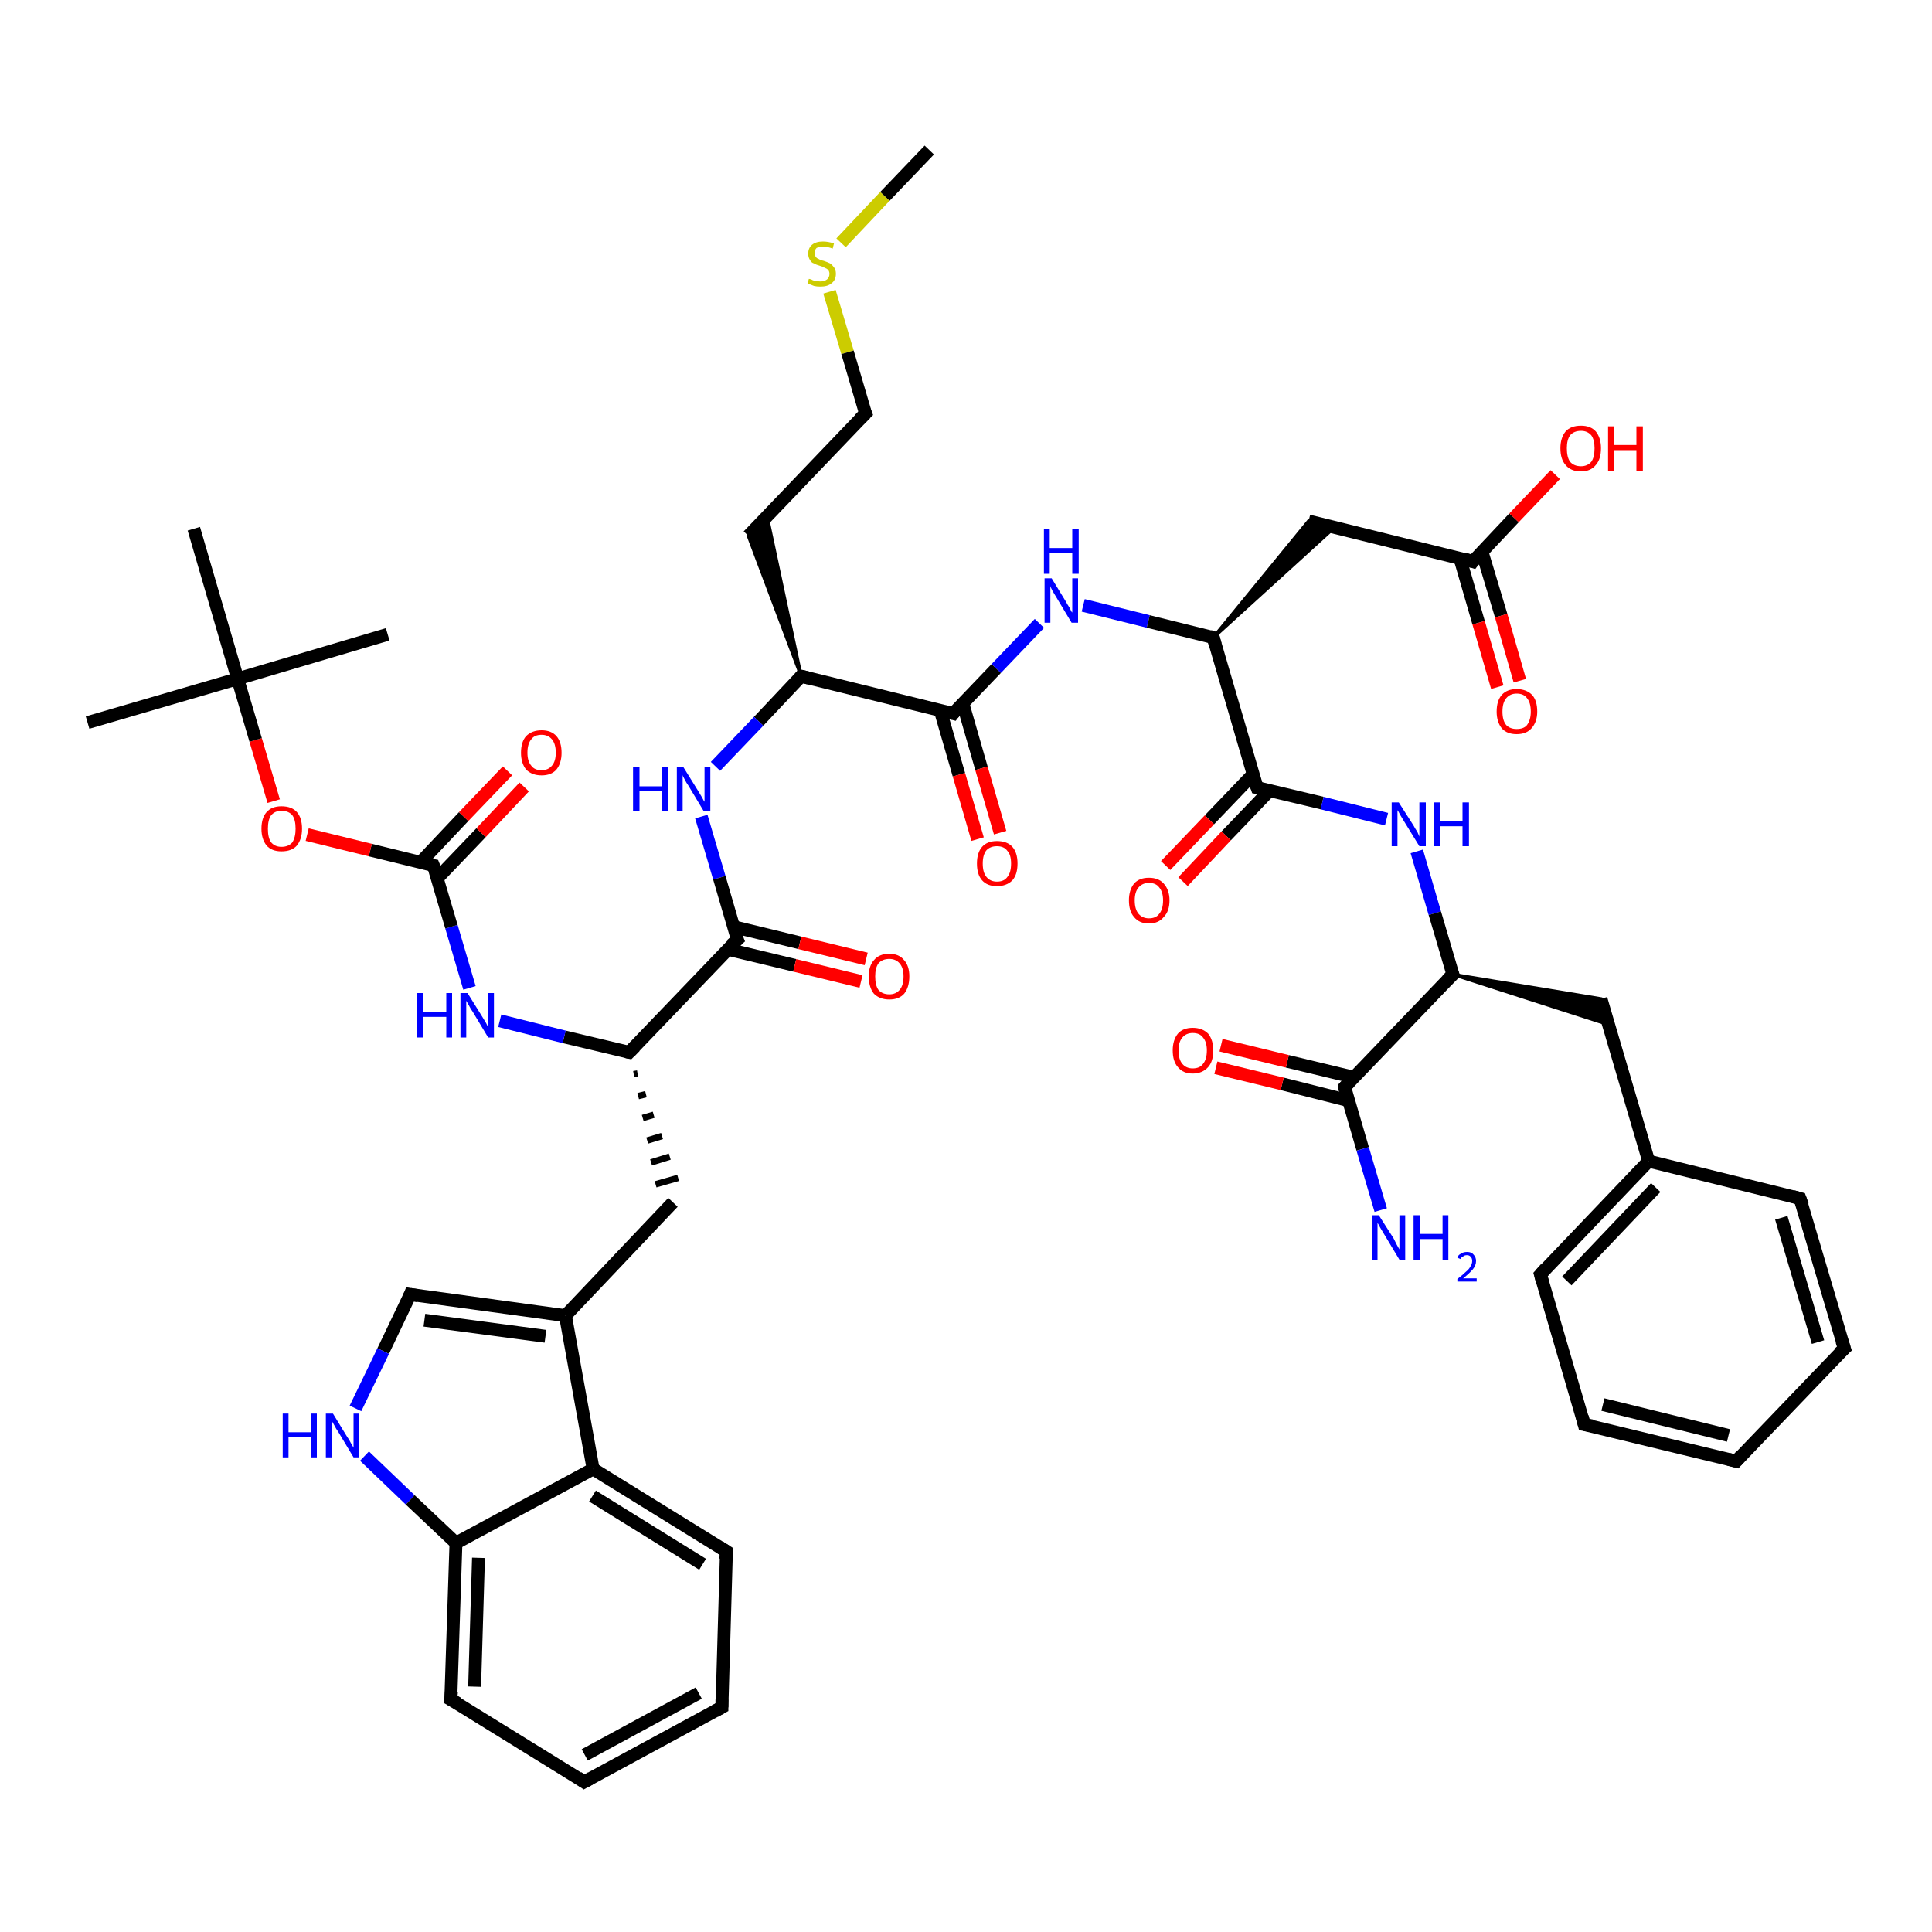 <?xml version='1.0' encoding='iso-8859-1'?>
<svg version='1.1' baseProfile='full'
              xmlns='http://www.w3.org/2000/svg'
                      xmlns:rdkit='http://www.rdkit.org/xml'
                      xmlns:xlink='http://www.w3.org/1999/xlink'
                  xml:space='preserve'
width='300px' height='300px' viewBox='0 0 300 300'>
<!-- END OF HEADER -->
<rect style='opacity:1.0;fill:#FFFFFF;stroke:none' width='300.0' height='300.0' x='0.0' y='0.0'> </rect>
<path class='bond-0 atom-0 atom-1' d='M 144.3,23.3 L 137.4,30.5' style='fill:none;fill-rule:evenodd;stroke:#000000;stroke-width:2.0px;stroke-linecap:butt;stroke-linejoin:miter;stroke-opacity:1' />
<path class='bond-0 atom-0 atom-1' d='M 137.4,30.5 L 130.6,37.7' style='fill:none;fill-rule:evenodd;stroke:#CCCC00;stroke-width:2.0px;stroke-linecap:butt;stroke-linejoin:miter;stroke-opacity:1' />
<path class='bond-1 atom-1 atom-2' d='M 128.8,45.3 L 131.6,54.7' style='fill:none;fill-rule:evenodd;stroke:#CCCC00;stroke-width:2.0px;stroke-linecap:butt;stroke-linejoin:miter;stroke-opacity:1' />
<path class='bond-1 atom-1 atom-2' d='M 131.6,54.7 L 134.4,64.2' style='fill:none;fill-rule:evenodd;stroke:#000000;stroke-width:2.0px;stroke-linecap:butt;stroke-linejoin:miter;stroke-opacity:1' />
<path class='bond-2 atom-2 atom-3' d='M 134.4,64.2 L 116.2,83.2' style='fill:none;fill-rule:evenodd;stroke:#000000;stroke-width:2.0px;stroke-linecap:butt;stroke-linejoin:miter;stroke-opacity:1' />
<path class='bond-3 atom-4 atom-3' d='M 124.4,105.0 L 116.2,83.2 L 119.1,80.1 Z' style='fill:#000000;fill-rule:evenodd;fill-opacity:1;stroke:#000000;stroke-width:0.5px;stroke-linecap:butt;stroke-linejoin:miter;stroke-opacity:1;' />
<path class='bond-4 atom-4 atom-5' d='M 124.4,105.0 L 117.8,112.0' style='fill:none;fill-rule:evenodd;stroke:#000000;stroke-width:2.0px;stroke-linecap:butt;stroke-linejoin:miter;stroke-opacity:1' />
<path class='bond-4 atom-4 atom-5' d='M 117.8,112.0 L 111.1,119.0' style='fill:none;fill-rule:evenodd;stroke:#0000FF;stroke-width:2.0px;stroke-linecap:butt;stroke-linejoin:miter;stroke-opacity:1' />
<path class='bond-5 atom-5 atom-6' d='M 108.9,126.8 L 111.7,136.3' style='fill:none;fill-rule:evenodd;stroke:#0000FF;stroke-width:2.0px;stroke-linecap:butt;stroke-linejoin:miter;stroke-opacity:1' />
<path class='bond-5 atom-5 atom-6' d='M 111.7,136.3 L 114.5,145.9' style='fill:none;fill-rule:evenodd;stroke:#000000;stroke-width:2.0px;stroke-linecap:butt;stroke-linejoin:miter;stroke-opacity:1' />
<path class='bond-6 atom-6 atom-7' d='M 113.0,147.4 L 123.4,149.9' style='fill:none;fill-rule:evenodd;stroke:#000000;stroke-width:2.0px;stroke-linecap:butt;stroke-linejoin:miter;stroke-opacity:1' />
<path class='bond-6 atom-6 atom-7' d='M 123.4,149.9 L 133.7,152.4' style='fill:none;fill-rule:evenodd;stroke:#FF0000;stroke-width:2.0px;stroke-linecap:butt;stroke-linejoin:miter;stroke-opacity:1' />
<path class='bond-6 atom-6 atom-7' d='M 113.9,143.9 L 124.2,146.4' style='fill:none;fill-rule:evenodd;stroke:#000000;stroke-width:2.0px;stroke-linecap:butt;stroke-linejoin:miter;stroke-opacity:1' />
<path class='bond-6 atom-6 atom-7' d='M 124.2,146.4 L 134.5,148.9' style='fill:none;fill-rule:evenodd;stroke:#FF0000;stroke-width:2.0px;stroke-linecap:butt;stroke-linejoin:miter;stroke-opacity:1' />
<path class='bond-7 atom-6 atom-8' d='M 114.5,145.9 L 97.7,163.4' style='fill:none;fill-rule:evenodd;stroke:#000000;stroke-width:2.0px;stroke-linecap:butt;stroke-linejoin:miter;stroke-opacity:1' />
<path class='bond-8 atom-8 atom-9' d='M 98.4,166.8 L 99.0,166.7' style='fill:none;fill-rule:evenodd;stroke:#000000;stroke-width:1.0px;stroke-linecap:butt;stroke-linejoin:miter;stroke-opacity:1' />
<path class='bond-8 atom-8 atom-9' d='M 99.1,170.2 L 100.3,169.9' style='fill:none;fill-rule:evenodd;stroke:#000000;stroke-width:1.0px;stroke-linecap:butt;stroke-linejoin:miter;stroke-opacity:1' />
<path class='bond-8 atom-8 atom-9' d='M 99.8,173.6 L 101.5,173.1' style='fill:none;fill-rule:evenodd;stroke:#000000;stroke-width:1.0px;stroke-linecap:butt;stroke-linejoin:miter;stroke-opacity:1' />
<path class='bond-8 atom-8 atom-9' d='M 100.5,177.1 L 102.8,176.4' style='fill:none;fill-rule:evenodd;stroke:#000000;stroke-width:1.0px;stroke-linecap:butt;stroke-linejoin:miter;stroke-opacity:1' />
<path class='bond-8 atom-8 atom-9' d='M 101.1,180.5 L 104.0,179.6' style='fill:none;fill-rule:evenodd;stroke:#000000;stroke-width:1.0px;stroke-linecap:butt;stroke-linejoin:miter;stroke-opacity:1' />
<path class='bond-8 atom-8 atom-9' d='M 101.8,183.9 L 105.3,182.9' style='fill:none;fill-rule:evenodd;stroke:#000000;stroke-width:1.0px;stroke-linecap:butt;stroke-linejoin:miter;stroke-opacity:1' />
<path class='bond-9 atom-9 atom-10' d='M 104.5,186.7 L 87.8,204.3' style='fill:none;fill-rule:evenodd;stroke:#000000;stroke-width:2.0px;stroke-linecap:butt;stroke-linejoin:miter;stroke-opacity:1' />
<path class='bond-10 atom-10 atom-11' d='M 87.8,204.3 L 63.7,201.0' style='fill:none;fill-rule:evenodd;stroke:#000000;stroke-width:2.0px;stroke-linecap:butt;stroke-linejoin:miter;stroke-opacity:1' />
<path class='bond-10 atom-10 atom-11' d='M 84.7,207.5 L 65.9,205.0' style='fill:none;fill-rule:evenodd;stroke:#000000;stroke-width:2.0px;stroke-linecap:butt;stroke-linejoin:miter;stroke-opacity:1' />
<path class='bond-11 atom-11 atom-12' d='M 63.7,201.0 L 59.5,209.8' style='fill:none;fill-rule:evenodd;stroke:#000000;stroke-width:2.0px;stroke-linecap:butt;stroke-linejoin:miter;stroke-opacity:1' />
<path class='bond-11 atom-11 atom-12' d='M 59.5,209.8 L 55.2,218.7' style='fill:none;fill-rule:evenodd;stroke:#0000FF;stroke-width:2.0px;stroke-linecap:butt;stroke-linejoin:miter;stroke-opacity:1' />
<path class='bond-12 atom-12 atom-13' d='M 56.6,226.1 L 63.7,232.9' style='fill:none;fill-rule:evenodd;stroke:#0000FF;stroke-width:2.0px;stroke-linecap:butt;stroke-linejoin:miter;stroke-opacity:1' />
<path class='bond-12 atom-12 atom-13' d='M 63.7,232.9 L 70.8,239.6' style='fill:none;fill-rule:evenodd;stroke:#000000;stroke-width:2.0px;stroke-linecap:butt;stroke-linejoin:miter;stroke-opacity:1' />
<path class='bond-13 atom-13 atom-14' d='M 70.8,239.6 L 70.0,263.9' style='fill:none;fill-rule:evenodd;stroke:#000000;stroke-width:2.0px;stroke-linecap:butt;stroke-linejoin:miter;stroke-opacity:1' />
<path class='bond-13 atom-13 atom-14' d='M 74.3,241.9 L 73.7,261.9' style='fill:none;fill-rule:evenodd;stroke:#000000;stroke-width:2.0px;stroke-linecap:butt;stroke-linejoin:miter;stroke-opacity:1' />
<path class='bond-14 atom-14 atom-15' d='M 70.0,263.9 L 90.7,276.7' style='fill:none;fill-rule:evenodd;stroke:#000000;stroke-width:2.0px;stroke-linecap:butt;stroke-linejoin:miter;stroke-opacity:1' />
<path class='bond-15 atom-15 atom-16' d='M 90.7,276.7 L 112.1,265.1' style='fill:none;fill-rule:evenodd;stroke:#000000;stroke-width:2.0px;stroke-linecap:butt;stroke-linejoin:miter;stroke-opacity:1' />
<path class='bond-15 atom-15 atom-16' d='M 90.8,272.5 L 108.5,262.9' style='fill:none;fill-rule:evenodd;stroke:#000000;stroke-width:2.0px;stroke-linecap:butt;stroke-linejoin:miter;stroke-opacity:1' />
<path class='bond-16 atom-16 atom-17' d='M 112.1,265.1 L 112.8,240.9' style='fill:none;fill-rule:evenodd;stroke:#000000;stroke-width:2.0px;stroke-linecap:butt;stroke-linejoin:miter;stroke-opacity:1' />
<path class='bond-17 atom-17 atom-18' d='M 112.8,240.9 L 92.1,228.1' style='fill:none;fill-rule:evenodd;stroke:#000000;stroke-width:2.0px;stroke-linecap:butt;stroke-linejoin:miter;stroke-opacity:1' />
<path class='bond-17 atom-17 atom-18' d='M 109.1,242.9 L 92.0,232.3' style='fill:none;fill-rule:evenodd;stroke:#000000;stroke-width:2.0px;stroke-linecap:butt;stroke-linejoin:miter;stroke-opacity:1' />
<path class='bond-18 atom-8 atom-19' d='M 97.7,163.4 L 87.6,161.0' style='fill:none;fill-rule:evenodd;stroke:#000000;stroke-width:2.0px;stroke-linecap:butt;stroke-linejoin:miter;stroke-opacity:1' />
<path class='bond-18 atom-8 atom-19' d='M 87.6,161.0 L 77.6,158.5' style='fill:none;fill-rule:evenodd;stroke:#0000FF;stroke-width:2.0px;stroke-linecap:butt;stroke-linejoin:miter;stroke-opacity:1' />
<path class='bond-19 atom-19 atom-20' d='M 72.9,153.4 L 70.1,143.9' style='fill:none;fill-rule:evenodd;stroke:#0000FF;stroke-width:2.0px;stroke-linecap:butt;stroke-linejoin:miter;stroke-opacity:1' />
<path class='bond-19 atom-19 atom-20' d='M 70.1,143.9 L 67.3,134.4' style='fill:none;fill-rule:evenodd;stroke:#000000;stroke-width:2.0px;stroke-linecap:butt;stroke-linejoin:miter;stroke-opacity:1' />
<path class='bond-20 atom-20 atom-21' d='M 67.9,136.4 L 74.7,129.3' style='fill:none;fill-rule:evenodd;stroke:#000000;stroke-width:2.0px;stroke-linecap:butt;stroke-linejoin:miter;stroke-opacity:1' />
<path class='bond-20 atom-20 atom-21' d='M 74.7,129.3 L 81.4,122.2' style='fill:none;fill-rule:evenodd;stroke:#FF0000;stroke-width:2.0px;stroke-linecap:butt;stroke-linejoin:miter;stroke-opacity:1' />
<path class='bond-20 atom-20 atom-21' d='M 65.3,133.9 L 72.0,126.8' style='fill:none;fill-rule:evenodd;stroke:#000000;stroke-width:2.0px;stroke-linecap:butt;stroke-linejoin:miter;stroke-opacity:1' />
<path class='bond-20 atom-20 atom-21' d='M 72.0,126.8 L 78.8,119.7' style='fill:none;fill-rule:evenodd;stroke:#FF0000;stroke-width:2.0px;stroke-linecap:butt;stroke-linejoin:miter;stroke-opacity:1' />
<path class='bond-21 atom-20 atom-22' d='M 67.3,134.4 L 57.5,132.0' style='fill:none;fill-rule:evenodd;stroke:#000000;stroke-width:2.0px;stroke-linecap:butt;stroke-linejoin:miter;stroke-opacity:1' />
<path class='bond-21 atom-20 atom-22' d='M 57.5,132.0 L 47.7,129.6' style='fill:none;fill-rule:evenodd;stroke:#FF0000;stroke-width:2.0px;stroke-linecap:butt;stroke-linejoin:miter;stroke-opacity:1' />
<path class='bond-22 atom-22 atom-23' d='M 42.5,124.4 L 39.7,114.9' style='fill:none;fill-rule:evenodd;stroke:#FF0000;stroke-width:2.0px;stroke-linecap:butt;stroke-linejoin:miter;stroke-opacity:1' />
<path class='bond-22 atom-22 atom-23' d='M 39.7,114.9 L 36.9,105.4' style='fill:none;fill-rule:evenodd;stroke:#000000;stroke-width:2.0px;stroke-linecap:butt;stroke-linejoin:miter;stroke-opacity:1' />
<path class='bond-23 atom-23 atom-24' d='M 36.9,105.4 L 13.6,112.2' style='fill:none;fill-rule:evenodd;stroke:#000000;stroke-width:2.0px;stroke-linecap:butt;stroke-linejoin:miter;stroke-opacity:1' />
<path class='bond-24 atom-23 atom-25' d='M 36.9,105.4 L 60.2,98.5' style='fill:none;fill-rule:evenodd;stroke:#000000;stroke-width:2.0px;stroke-linecap:butt;stroke-linejoin:miter;stroke-opacity:1' />
<path class='bond-25 atom-23 atom-26' d='M 36.9,105.4 L 30.1,82.1' style='fill:none;fill-rule:evenodd;stroke:#000000;stroke-width:2.0px;stroke-linecap:butt;stroke-linejoin:miter;stroke-opacity:1' />
<path class='bond-26 atom-4 atom-27' d='M 124.4,105.0 L 148.0,110.8' style='fill:none;fill-rule:evenodd;stroke:#000000;stroke-width:2.0px;stroke-linecap:butt;stroke-linejoin:miter;stroke-opacity:1' />
<path class='bond-27 atom-27 atom-28' d='M 146.0,110.3 L 148.9,120.3' style='fill:none;fill-rule:evenodd;stroke:#000000;stroke-width:2.0px;stroke-linecap:butt;stroke-linejoin:miter;stroke-opacity:1' />
<path class='bond-27 atom-27 atom-28' d='M 148.9,120.3 L 151.8,130.3' style='fill:none;fill-rule:evenodd;stroke:#FF0000;stroke-width:2.0px;stroke-linecap:butt;stroke-linejoin:miter;stroke-opacity:1' />
<path class='bond-27 atom-27 atom-28' d='M 149.5,109.2 L 152.4,119.3' style='fill:none;fill-rule:evenodd;stroke:#000000;stroke-width:2.0px;stroke-linecap:butt;stroke-linejoin:miter;stroke-opacity:1' />
<path class='bond-27 atom-27 atom-28' d='M 152.4,119.3 L 155.3,129.3' style='fill:none;fill-rule:evenodd;stroke:#FF0000;stroke-width:2.0px;stroke-linecap:butt;stroke-linejoin:miter;stroke-opacity:1' />
<path class='bond-28 atom-27 atom-29' d='M 148.0,110.8 L 154.7,103.8' style='fill:none;fill-rule:evenodd;stroke:#000000;stroke-width:2.0px;stroke-linecap:butt;stroke-linejoin:miter;stroke-opacity:1' />
<path class='bond-28 atom-27 atom-29' d='M 154.7,103.8 L 161.4,96.8' style='fill:none;fill-rule:evenodd;stroke:#0000FF;stroke-width:2.0px;stroke-linecap:butt;stroke-linejoin:miter;stroke-opacity:1' />
<path class='bond-29 atom-29 atom-30' d='M 168.2,94.0 L 178.3,96.5' style='fill:none;fill-rule:evenodd;stroke:#0000FF;stroke-width:2.0px;stroke-linecap:butt;stroke-linejoin:miter;stroke-opacity:1' />
<path class='bond-29 atom-29 atom-30' d='M 178.3,96.5 L 188.4,99.0' style='fill:none;fill-rule:evenodd;stroke:#000000;stroke-width:2.0px;stroke-linecap:butt;stroke-linejoin:miter;stroke-opacity:1' />
<path class='bond-30 atom-30 atom-31' d='M 188.4,99.0 L 203.2,80.9 L 207.2,81.9 Z' style='fill:#000000;fill-rule:evenodd;fill-opacity:1;stroke:#000000;stroke-width:0.5px;stroke-linecap:butt;stroke-linejoin:miter;stroke-opacity:1;' />
<path class='bond-31 atom-31 atom-32' d='M 203.2,80.9 L 228.7,87.2' style='fill:none;fill-rule:evenodd;stroke:#000000;stroke-width:2.0px;stroke-linecap:butt;stroke-linejoin:miter;stroke-opacity:1' />
<path class='bond-32 atom-32 atom-33' d='M 228.7,87.2 L 235.1,80.4' style='fill:none;fill-rule:evenodd;stroke:#000000;stroke-width:2.0px;stroke-linecap:butt;stroke-linejoin:miter;stroke-opacity:1' />
<path class='bond-32 atom-32 atom-33' d='M 235.1,80.4 L 241.5,73.7' style='fill:none;fill-rule:evenodd;stroke:#FF0000;stroke-width:2.0px;stroke-linecap:butt;stroke-linejoin:miter;stroke-opacity:1' />
<path class='bond-33 atom-32 atom-34' d='M 226.7,86.7 L 229.6,96.7' style='fill:none;fill-rule:evenodd;stroke:#000000;stroke-width:2.0px;stroke-linecap:butt;stroke-linejoin:miter;stroke-opacity:1' />
<path class='bond-33 atom-32 atom-34' d='M 229.6,96.7 L 232.5,106.7' style='fill:none;fill-rule:evenodd;stroke:#FF0000;stroke-width:2.0px;stroke-linecap:butt;stroke-linejoin:miter;stroke-opacity:1' />
<path class='bond-33 atom-32 atom-34' d='M 230.1,85.6 L 233.1,95.6' style='fill:none;fill-rule:evenodd;stroke:#000000;stroke-width:2.0px;stroke-linecap:butt;stroke-linejoin:miter;stroke-opacity:1' />
<path class='bond-33 atom-32 atom-34' d='M 233.1,95.6 L 236.0,105.7' style='fill:none;fill-rule:evenodd;stroke:#FF0000;stroke-width:2.0px;stroke-linecap:butt;stroke-linejoin:miter;stroke-opacity:1' />
<path class='bond-34 atom-30 atom-35' d='M 188.4,99.0 L 195.2,122.3' style='fill:none;fill-rule:evenodd;stroke:#000000;stroke-width:2.0px;stroke-linecap:butt;stroke-linejoin:miter;stroke-opacity:1' />
<path class='bond-35 atom-35 atom-36' d='M 194.6,120.2 L 187.8,127.3' style='fill:none;fill-rule:evenodd;stroke:#000000;stroke-width:2.0px;stroke-linecap:butt;stroke-linejoin:miter;stroke-opacity:1' />
<path class='bond-35 atom-35 atom-36' d='M 187.8,127.3 L 181.0,134.4' style='fill:none;fill-rule:evenodd;stroke:#FF0000;stroke-width:2.0px;stroke-linecap:butt;stroke-linejoin:miter;stroke-opacity:1' />
<path class='bond-35 atom-35 atom-36' d='M 197.2,122.7 L 190.4,129.8' style='fill:none;fill-rule:evenodd;stroke:#000000;stroke-width:2.0px;stroke-linecap:butt;stroke-linejoin:miter;stroke-opacity:1' />
<path class='bond-35 atom-35 atom-36' d='M 190.4,129.8 L 183.7,136.9' style='fill:none;fill-rule:evenodd;stroke:#FF0000;stroke-width:2.0px;stroke-linecap:butt;stroke-linejoin:miter;stroke-opacity:1' />
<path class='bond-36 atom-35 atom-37' d='M 195.2,122.3 L 205.3,124.7' style='fill:none;fill-rule:evenodd;stroke:#000000;stroke-width:2.0px;stroke-linecap:butt;stroke-linejoin:miter;stroke-opacity:1' />
<path class='bond-36 atom-35 atom-37' d='M 205.3,124.7 L 215.3,127.2' style='fill:none;fill-rule:evenodd;stroke:#0000FF;stroke-width:2.0px;stroke-linecap:butt;stroke-linejoin:miter;stroke-opacity:1' />
<path class='bond-37 atom-37 atom-38' d='M 220.0,132.2 L 222.8,141.8' style='fill:none;fill-rule:evenodd;stroke:#0000FF;stroke-width:2.0px;stroke-linecap:butt;stroke-linejoin:miter;stroke-opacity:1' />
<path class='bond-37 atom-37 atom-38' d='M 222.8,141.8 L 225.6,151.3' style='fill:none;fill-rule:evenodd;stroke:#000000;stroke-width:2.0px;stroke-linecap:butt;stroke-linejoin:miter;stroke-opacity:1' />
<path class='bond-38 atom-38 atom-39' d='M 225.6,151.3 L 248.6,155.1 L 249.8,159.1 Z' style='fill:#000000;fill-rule:evenodd;fill-opacity:1;stroke:#000000;stroke-width:0.5px;stroke-linecap:butt;stroke-linejoin:miter;stroke-opacity:1;' />
<path class='bond-39 atom-39 atom-40' d='M 248.6,155.1 L 256.0,180.3' style='fill:none;fill-rule:evenodd;stroke:#000000;stroke-width:2.0px;stroke-linecap:butt;stroke-linejoin:miter;stroke-opacity:1' />
<path class='bond-40 atom-40 atom-41' d='M 256.0,180.3 L 239.2,197.9' style='fill:none;fill-rule:evenodd;stroke:#000000;stroke-width:2.0px;stroke-linecap:butt;stroke-linejoin:miter;stroke-opacity:1' />
<path class='bond-40 atom-40 atom-41' d='M 257.1,184.4 L 243.3,198.9' style='fill:none;fill-rule:evenodd;stroke:#000000;stroke-width:2.0px;stroke-linecap:butt;stroke-linejoin:miter;stroke-opacity:1' />
<path class='bond-41 atom-41 atom-42' d='M 239.2,197.9 L 246.0,221.2' style='fill:none;fill-rule:evenodd;stroke:#000000;stroke-width:2.0px;stroke-linecap:butt;stroke-linejoin:miter;stroke-opacity:1' />
<path class='bond-42 atom-42 atom-43' d='M 246.0,221.2 L 269.6,226.9' style='fill:none;fill-rule:evenodd;stroke:#000000;stroke-width:2.0px;stroke-linecap:butt;stroke-linejoin:miter;stroke-opacity:1' />
<path class='bond-42 atom-42 atom-43' d='M 248.9,218.1 L 268.4,222.9' style='fill:none;fill-rule:evenodd;stroke:#000000;stroke-width:2.0px;stroke-linecap:butt;stroke-linejoin:miter;stroke-opacity:1' />
<path class='bond-43 atom-43 atom-44' d='M 269.6,226.9 L 286.4,209.4' style='fill:none;fill-rule:evenodd;stroke:#000000;stroke-width:2.0px;stroke-linecap:butt;stroke-linejoin:miter;stroke-opacity:1' />
<path class='bond-44 atom-44 atom-45' d='M 286.4,209.4 L 279.5,186.1' style='fill:none;fill-rule:evenodd;stroke:#000000;stroke-width:2.0px;stroke-linecap:butt;stroke-linejoin:miter;stroke-opacity:1' />
<path class='bond-44 atom-44 atom-45' d='M 282.3,208.4 L 276.6,189.1' style='fill:none;fill-rule:evenodd;stroke:#000000;stroke-width:2.0px;stroke-linecap:butt;stroke-linejoin:miter;stroke-opacity:1' />
<path class='bond-45 atom-38 atom-46' d='M 225.6,151.3 L 208.8,168.8' style='fill:none;fill-rule:evenodd;stroke:#000000;stroke-width:2.0px;stroke-linecap:butt;stroke-linejoin:miter;stroke-opacity:1' />
<path class='bond-46 atom-46 atom-47' d='M 208.8,168.8 L 211.6,178.4' style='fill:none;fill-rule:evenodd;stroke:#000000;stroke-width:2.0px;stroke-linecap:butt;stroke-linejoin:miter;stroke-opacity:1' />
<path class='bond-46 atom-46 atom-47' d='M 211.6,178.4 L 214.4,187.9' style='fill:none;fill-rule:evenodd;stroke:#0000FF;stroke-width:2.0px;stroke-linecap:butt;stroke-linejoin:miter;stroke-opacity:1' />
<path class='bond-47 atom-46 atom-48' d='M 210.3,167.3 L 199.9,164.8' style='fill:none;fill-rule:evenodd;stroke:#000000;stroke-width:2.0px;stroke-linecap:butt;stroke-linejoin:miter;stroke-opacity:1' />
<path class='bond-47 atom-46 atom-48' d='M 199.9,164.8 L 189.6,162.3' style='fill:none;fill-rule:evenodd;stroke:#FF0000;stroke-width:2.0px;stroke-linecap:butt;stroke-linejoin:miter;stroke-opacity:1' />
<path class='bond-47 atom-46 atom-48' d='M 209.4,170.9 L 199.1,168.3' style='fill:none;fill-rule:evenodd;stroke:#000000;stroke-width:2.0px;stroke-linecap:butt;stroke-linejoin:miter;stroke-opacity:1' />
<path class='bond-47 atom-46 atom-48' d='M 199.1,168.3 L 188.8,165.8' style='fill:none;fill-rule:evenodd;stroke:#FF0000;stroke-width:2.0px;stroke-linecap:butt;stroke-linejoin:miter;stroke-opacity:1' />
<path class='bond-48 atom-18 atom-10' d='M 92.1,228.1 L 87.8,204.3' style='fill:none;fill-rule:evenodd;stroke:#000000;stroke-width:2.0px;stroke-linecap:butt;stroke-linejoin:miter;stroke-opacity:1' />
<path class='bond-49 atom-45 atom-40' d='M 279.5,186.1 L 256.0,180.3' style='fill:none;fill-rule:evenodd;stroke:#000000;stroke-width:2.0px;stroke-linecap:butt;stroke-linejoin:miter;stroke-opacity:1' />
<path class='bond-50 atom-18 atom-13' d='M 92.1,228.1 L 70.8,239.6' style='fill:none;fill-rule:evenodd;stroke:#000000;stroke-width:2.0px;stroke-linecap:butt;stroke-linejoin:miter;stroke-opacity:1' />
<path d='M 134.2,63.7 L 134.4,64.2 L 133.5,65.1' style='fill:none;stroke:#000000;stroke-width:2.0px;stroke-linecap:butt;stroke-linejoin:miter;stroke-opacity:1;' />
<path d='M 124.1,105.4 L 124.4,105.0 L 125.6,105.3' style='fill:none;stroke:#000000;stroke-width:2.0px;stroke-linecap:butt;stroke-linejoin:miter;stroke-opacity:1;' />
<path d='M 114.3,145.4 L 114.5,145.9 L 113.6,146.7' style='fill:none;stroke:#000000;stroke-width:2.0px;stroke-linecap:butt;stroke-linejoin:miter;stroke-opacity:1;' />
<path d='M 98.6,162.5 L 97.7,163.4 L 97.2,163.3' style='fill:none;stroke:#000000;stroke-width:2.0px;stroke-linecap:butt;stroke-linejoin:miter;stroke-opacity:1;' />
<path d='M 64.9,201.2 L 63.7,201.0 L 63.5,201.5' style='fill:none;stroke:#000000;stroke-width:2.0px;stroke-linecap:butt;stroke-linejoin:miter;stroke-opacity:1;' />
<path d='M 70.1,262.7 L 70.0,263.9 L 71.1,264.5' style='fill:none;stroke:#000000;stroke-width:2.0px;stroke-linecap:butt;stroke-linejoin:miter;stroke-opacity:1;' />
<path d='M 89.7,276.0 L 90.7,276.7 L 91.8,276.1' style='fill:none;stroke:#000000;stroke-width:2.0px;stroke-linecap:butt;stroke-linejoin:miter;stroke-opacity:1;' />
<path d='M 111.0,265.7 L 112.1,265.1 L 112.1,263.9' style='fill:none;stroke:#000000;stroke-width:2.0px;stroke-linecap:butt;stroke-linejoin:miter;stroke-opacity:1;' />
<path d='M 112.7,242.1 L 112.8,240.9 L 111.7,240.2' style='fill:none;stroke:#000000;stroke-width:2.0px;stroke-linecap:butt;stroke-linejoin:miter;stroke-opacity:1;' />
<path d='M 67.5,134.9 L 67.3,134.4 L 66.8,134.3' style='fill:none;stroke:#000000;stroke-width:2.0px;stroke-linecap:butt;stroke-linejoin:miter;stroke-opacity:1;' />
<path d='M 146.8,110.5 L 148.0,110.8 L 148.3,110.4' style='fill:none;stroke:#000000;stroke-width:2.0px;stroke-linecap:butt;stroke-linejoin:miter;stroke-opacity:1;' />
<path d='M 187.8,98.8 L 188.4,99.0 L 188.7,100.1' style='fill:none;stroke:#000000;stroke-width:2.0px;stroke-linecap:butt;stroke-linejoin:miter;stroke-opacity:1;' />
<path d='M 227.4,86.8 L 228.7,87.2 L 229.0,86.8' style='fill:none;stroke:#000000;stroke-width:2.0px;stroke-linecap:butt;stroke-linejoin:miter;stroke-opacity:1;' />
<path d='M 194.8,121.1 L 195.2,122.3 L 195.7,122.4' style='fill:none;stroke:#000000;stroke-width:2.0px;stroke-linecap:butt;stroke-linejoin:miter;stroke-opacity:1;' />
<path d='M 225.4,150.8 L 225.6,151.3 L 224.7,152.2' style='fill:none;stroke:#000000;stroke-width:2.0px;stroke-linecap:butt;stroke-linejoin:miter;stroke-opacity:1;' />
<path d='M 240.0,197.0 L 239.2,197.9 L 239.5,199.0' style='fill:none;stroke:#000000;stroke-width:2.0px;stroke-linecap:butt;stroke-linejoin:miter;stroke-opacity:1;' />
<path d='M 245.7,220.0 L 246.0,221.2 L 247.2,221.4' style='fill:none;stroke:#000000;stroke-width:2.0px;stroke-linecap:butt;stroke-linejoin:miter;stroke-opacity:1;' />
<path d='M 268.4,226.6 L 269.6,226.9 L 270.4,226.0' style='fill:none;stroke:#000000;stroke-width:2.0px;stroke-linecap:butt;stroke-linejoin:miter;stroke-opacity:1;' />
<path d='M 285.5,210.2 L 286.4,209.4 L 286.0,208.2' style='fill:none;stroke:#000000;stroke-width:2.0px;stroke-linecap:butt;stroke-linejoin:miter;stroke-opacity:1;' />
<path d='M 279.9,187.2 L 279.5,186.1 L 278.4,185.8' style='fill:none;stroke:#000000;stroke-width:2.0px;stroke-linecap:butt;stroke-linejoin:miter;stroke-opacity:1;' />
<path d='M 209.6,168.0 L 208.8,168.8 L 208.9,169.3' style='fill:none;stroke:#000000;stroke-width:2.0px;stroke-linecap:butt;stroke-linejoin:miter;stroke-opacity:1;' />
<path class='atom-1' d='M 125.6 43.3
Q 125.7 43.3, 126.0 43.4
Q 126.3 43.6, 126.7 43.6
Q 127.0 43.7, 127.4 43.7
Q 128.0 43.7, 128.4 43.4
Q 128.8 43.1, 128.8 42.5
Q 128.8 42.2, 128.6 41.9
Q 128.4 41.7, 128.1 41.6
Q 127.8 41.4, 127.4 41.3
Q 126.7 41.1, 126.4 40.9
Q 126.0 40.8, 125.8 40.4
Q 125.5 40.0, 125.5 39.4
Q 125.5 38.5, 126.1 38.0
Q 126.7 37.5, 127.8 37.5
Q 128.6 37.5, 129.5 37.8
L 129.3 38.6
Q 128.5 38.3, 127.9 38.3
Q 127.2 38.3, 126.8 38.5
Q 126.5 38.8, 126.5 39.3
Q 126.5 39.7, 126.7 39.9
Q 126.8 40.1, 127.1 40.2
Q 127.4 40.4, 127.9 40.5
Q 128.5 40.7, 128.9 40.9
Q 129.2 41.1, 129.5 41.5
Q 129.8 41.9, 129.8 42.5
Q 129.8 43.5, 129.1 44.0
Q 128.5 44.5, 127.4 44.5
Q 126.8 44.5, 126.4 44.4
Q 125.9 44.2, 125.4 44.0
L 125.6 43.3
' fill='#CCCC00'/>
<path class='atom-5' d='M 98.3 119.1
L 99.3 119.1
L 99.3 122.1
L 102.8 122.1
L 102.8 119.1
L 103.7 119.1
L 103.7 126.0
L 102.8 126.0
L 102.8 122.8
L 99.3 122.8
L 99.3 126.0
L 98.3 126.0
L 98.3 119.1
' fill='#0000FF'/>
<path class='atom-5' d='M 106.1 119.1
L 108.4 122.8
Q 108.6 123.1, 109.0 123.8
Q 109.3 124.4, 109.4 124.5
L 109.4 119.1
L 110.3 119.1
L 110.3 126.0
L 109.3 126.0
L 106.9 122.0
Q 106.6 121.6, 106.3 121.0
Q 106.0 120.5, 106.0 120.3
L 106.0 126.0
L 105.1 126.0
L 105.1 119.1
L 106.1 119.1
' fill='#0000FF'/>
<path class='atom-7' d='M 134.9 151.6
Q 134.9 150.0, 135.7 149.1
Q 136.5 148.1, 138.1 148.1
Q 139.6 148.1, 140.4 149.1
Q 141.2 150.0, 141.2 151.6
Q 141.2 153.3, 140.4 154.3
Q 139.6 155.2, 138.1 155.2
Q 136.6 155.2, 135.7 154.3
Q 134.9 153.3, 134.9 151.6
M 138.1 154.4
Q 139.1 154.4, 139.7 153.7
Q 140.3 153.0, 140.3 151.6
Q 140.3 150.3, 139.7 149.6
Q 139.1 148.9, 138.1 148.9
Q 137.0 148.9, 136.4 149.6
Q 135.9 150.3, 135.9 151.6
Q 135.9 153.0, 136.4 153.7
Q 137.0 154.4, 138.1 154.4
' fill='#FF0000'/>
<path class='atom-12' d='M 43.9 219.5
L 44.8 219.5
L 44.8 222.4
L 48.3 222.4
L 48.3 219.5
L 49.2 219.5
L 49.2 226.3
L 48.3 226.3
L 48.3 223.1
L 44.8 223.1
L 44.8 226.3
L 43.9 226.3
L 43.9 219.5
' fill='#0000FF'/>
<path class='atom-12' d='M 51.7 219.5
L 53.9 223.1
Q 54.2 223.5, 54.5 224.1
Q 54.9 224.8, 54.9 224.8
L 54.9 219.5
L 55.8 219.5
L 55.8 226.3
L 54.9 226.3
L 52.5 222.3
Q 52.2 221.9, 51.9 221.3
Q 51.6 220.8, 51.5 220.6
L 51.5 226.3
L 50.6 226.3
L 50.6 219.5
L 51.7 219.5
' fill='#0000FF'/>
<path class='atom-19' d='M 64.8 154.2
L 65.7 154.2
L 65.7 157.2
L 69.3 157.2
L 69.3 154.2
L 70.2 154.2
L 70.2 161.1
L 69.3 161.1
L 69.3 157.9
L 65.7 157.9
L 65.7 161.1
L 64.8 161.1
L 64.8 154.2
' fill='#0000FF'/>
<path class='atom-19' d='M 72.6 154.2
L 74.9 157.9
Q 75.1 158.2, 75.5 158.9
Q 75.8 159.5, 75.8 159.6
L 75.8 154.2
L 76.7 154.2
L 76.7 161.1
L 75.8 161.1
L 73.4 157.1
Q 73.1 156.7, 72.8 156.1
Q 72.5 155.6, 72.4 155.4
L 72.4 161.1
L 71.5 161.1
L 71.5 154.2
L 72.6 154.2
' fill='#0000FF'/>
<path class='atom-21' d='M 80.9 116.9
Q 80.9 115.2, 81.7 114.3
Q 82.6 113.4, 84.1 113.4
Q 85.6 113.4, 86.4 114.3
Q 87.2 115.2, 87.2 116.9
Q 87.2 118.5, 86.4 119.5
Q 85.6 120.4, 84.1 120.4
Q 82.6 120.4, 81.7 119.5
Q 80.9 118.5, 80.9 116.9
M 84.1 119.6
Q 85.1 119.6, 85.7 118.9
Q 86.3 118.2, 86.3 116.9
Q 86.3 115.5, 85.7 114.8
Q 85.1 114.1, 84.1 114.1
Q 83.0 114.1, 82.5 114.8
Q 81.9 115.5, 81.9 116.9
Q 81.9 118.2, 82.5 118.9
Q 83.0 119.6, 84.1 119.6
' fill='#FF0000'/>
<path class='atom-22' d='M 40.6 128.7
Q 40.6 127.0, 41.4 126.1
Q 42.2 125.2, 43.7 125.2
Q 45.3 125.2, 46.1 126.1
Q 46.9 127.0, 46.9 128.7
Q 46.9 130.3, 46.1 131.3
Q 45.3 132.2, 43.7 132.2
Q 42.2 132.2, 41.4 131.3
Q 40.6 130.3, 40.6 128.7
M 43.7 131.5
Q 44.8 131.5, 45.4 130.8
Q 45.9 130.0, 45.9 128.7
Q 45.9 127.3, 45.4 126.6
Q 44.8 125.9, 43.7 125.9
Q 42.7 125.9, 42.1 126.6
Q 41.6 127.3, 41.6 128.7
Q 41.6 130.1, 42.1 130.8
Q 42.7 131.5, 43.7 131.5
' fill='#FF0000'/>
<path class='atom-28' d='M 151.7 134.1
Q 151.7 132.4, 152.5 131.5
Q 153.3 130.6, 154.8 130.6
Q 156.4 130.6, 157.2 131.5
Q 158.0 132.4, 158.0 134.1
Q 158.0 135.8, 157.2 136.7
Q 156.3 137.6, 154.8 137.6
Q 153.3 137.6, 152.5 136.7
Q 151.7 135.8, 151.7 134.1
M 154.8 136.9
Q 155.9 136.9, 156.4 136.2
Q 157.0 135.5, 157.0 134.1
Q 157.0 132.7, 156.4 132.1
Q 155.9 131.4, 154.8 131.4
Q 153.8 131.4, 153.2 132.0
Q 152.6 132.7, 152.6 134.1
Q 152.6 135.5, 153.2 136.2
Q 153.8 136.9, 154.8 136.9
' fill='#FF0000'/>
<path class='atom-29' d='M 163.3 89.8
L 165.5 93.4
Q 165.7 93.8, 166.1 94.4
Q 166.4 95.1, 166.5 95.1
L 166.5 89.8
L 167.4 89.8
L 167.4 96.7
L 166.4 96.7
L 164.0 92.7
Q 163.7 92.2, 163.4 91.7
Q 163.1 91.1, 163.1 91.0
L 163.1 96.7
L 162.2 96.7
L 162.2 89.8
L 163.3 89.8
' fill='#0000FF'/>
<path class='atom-29' d='M 162.1 82.2
L 163.0 82.2
L 163.0 85.1
L 166.5 85.1
L 166.5 82.2
L 167.5 82.2
L 167.5 89.1
L 166.5 89.1
L 166.5 85.9
L 163.0 85.9
L 163.0 89.1
L 162.1 89.1
L 162.1 82.2
' fill='#0000FF'/>
<path class='atom-33' d='M 242.3 69.6
Q 242.3 68.0, 243.1 67.0
Q 243.9 66.1, 245.5 66.1
Q 247.0 66.1, 247.8 67.0
Q 248.6 68.0, 248.6 69.6
Q 248.6 71.3, 247.8 72.2
Q 247.0 73.2, 245.5 73.2
Q 243.9 73.2, 243.1 72.2
Q 242.3 71.3, 242.3 69.6
M 245.5 72.4
Q 246.5 72.4, 247.1 71.7
Q 247.6 71.0, 247.6 69.6
Q 247.6 68.3, 247.1 67.6
Q 246.5 66.9, 245.5 66.9
Q 244.4 66.9, 243.8 67.6
Q 243.3 68.3, 243.3 69.6
Q 243.3 71.0, 243.8 71.7
Q 244.4 72.4, 245.5 72.4
' fill='#FF0000'/>
<path class='atom-33' d='M 249.7 66.2
L 250.6 66.2
L 250.6 69.1
L 254.1 69.1
L 254.1 66.2
L 255.1 66.2
L 255.1 73.1
L 254.1 73.1
L 254.1 69.9
L 250.6 69.9
L 250.6 73.1
L 249.7 73.1
L 249.7 66.2
' fill='#FF0000'/>
<path class='atom-34' d='M 232.4 110.5
Q 232.4 108.8, 233.2 107.9
Q 234.0 107.0, 235.5 107.0
Q 237.0 107.0, 237.9 107.9
Q 238.7 108.8, 238.7 110.5
Q 238.7 112.1, 237.8 113.1
Q 237.0 114.0, 235.5 114.0
Q 234.0 114.0, 233.2 113.1
Q 232.4 112.1, 232.4 110.5
M 235.5 113.2
Q 236.6 113.2, 237.1 112.6
Q 237.7 111.8, 237.7 110.5
Q 237.7 109.1, 237.1 108.4
Q 236.6 107.7, 235.5 107.7
Q 234.5 107.7, 233.9 108.4
Q 233.3 109.1, 233.3 110.5
Q 233.3 111.9, 233.9 112.6
Q 234.5 113.2, 235.5 113.2
' fill='#FF0000'/>
<path class='atom-36' d='M 175.3 139.8
Q 175.3 138.2, 176.1 137.2
Q 176.9 136.3, 178.4 136.3
Q 179.9 136.3, 180.7 137.2
Q 181.6 138.2, 181.6 139.8
Q 181.6 141.5, 180.7 142.4
Q 179.9 143.4, 178.4 143.4
Q 176.9 143.4, 176.1 142.4
Q 175.3 141.5, 175.3 139.8
M 178.4 142.6
Q 179.5 142.6, 180.0 141.9
Q 180.6 141.2, 180.6 139.8
Q 180.6 138.5, 180.0 137.8
Q 179.5 137.1, 178.4 137.1
Q 177.4 137.1, 176.8 137.8
Q 176.2 138.5, 176.2 139.8
Q 176.2 141.2, 176.8 141.9
Q 177.4 142.6, 178.4 142.6
' fill='#FF0000'/>
<path class='atom-37' d='M 217.2 124.6
L 219.5 128.2
Q 219.7 128.6, 220.1 129.2
Q 220.4 129.9, 220.4 129.9
L 220.4 124.6
L 221.4 124.6
L 221.4 131.4
L 220.4 131.4
L 218.0 127.5
Q 217.7 127.0, 217.4 126.5
Q 217.1 125.9, 217.0 125.8
L 217.0 131.4
L 216.1 131.4
L 216.1 124.6
L 217.2 124.6
' fill='#0000FF'/>
<path class='atom-37' d='M 222.7 124.6
L 223.6 124.6
L 223.6 127.5
L 227.1 127.5
L 227.1 124.6
L 228.1 124.6
L 228.1 131.4
L 227.1 131.4
L 227.1 128.3
L 223.6 128.3
L 223.6 131.4
L 222.7 131.4
L 222.7 124.6
' fill='#0000FF'/>
<path class='atom-47' d='M 214.1 188.7
L 216.4 192.3
Q 216.6 192.7, 216.9 193.3
Q 217.3 194.0, 217.3 194.0
L 217.3 188.7
L 218.2 188.7
L 218.2 195.6
L 217.3 195.6
L 214.9 191.6
Q 214.6 191.1, 214.3 190.6
Q 214.0 190.0, 213.9 189.9
L 213.9 195.6
L 213.0 195.6
L 213.0 188.7
L 214.1 188.7
' fill='#0000FF'/>
<path class='atom-47' d='M 219.5 188.7
L 220.5 188.7
L 220.5 191.6
L 224.0 191.6
L 224.0 188.7
L 224.9 188.7
L 224.9 195.6
L 224.0 195.6
L 224.0 192.4
L 220.5 192.4
L 220.5 195.6
L 219.5 195.6
L 219.5 188.7
' fill='#0000FF'/>
<path class='atom-47' d='M 226.3 195.3
Q 226.4 194.9, 226.8 194.7
Q 227.2 194.4, 227.8 194.4
Q 228.5 194.4, 228.8 194.8
Q 229.2 195.2, 229.2 195.8
Q 229.2 196.5, 228.7 197.1
Q 228.2 197.7, 227.2 198.5
L 229.3 198.5
L 229.3 199.0
L 226.3 199.0
L 226.3 198.6
Q 227.1 198.0, 227.6 197.5
Q 228.1 197.1, 228.3 196.7
Q 228.6 196.3, 228.6 195.8
Q 228.6 195.4, 228.4 195.2
Q 228.2 194.9, 227.8 194.9
Q 227.4 194.9, 227.2 195.1
Q 226.9 195.2, 226.8 195.5
L 226.3 195.3
' fill='#0000FF'/>
<path class='atom-48' d='M 182.1 163.1
Q 182.1 161.5, 182.9 160.5
Q 183.7 159.6, 185.2 159.6
Q 186.7 159.6, 187.6 160.5
Q 188.4 161.5, 188.4 163.1
Q 188.4 164.8, 187.6 165.7
Q 186.7 166.7, 185.2 166.7
Q 183.7 166.7, 182.9 165.7
Q 182.1 164.8, 182.1 163.1
M 185.2 165.9
Q 186.3 165.9, 186.8 165.2
Q 187.4 164.5, 187.4 163.1
Q 187.4 161.8, 186.8 161.1
Q 186.3 160.4, 185.2 160.4
Q 184.2 160.4, 183.6 161.1
Q 183.0 161.8, 183.0 163.1
Q 183.0 164.5, 183.6 165.2
Q 184.2 165.9, 185.2 165.9
' fill='#FF0000'/>
</svg>
